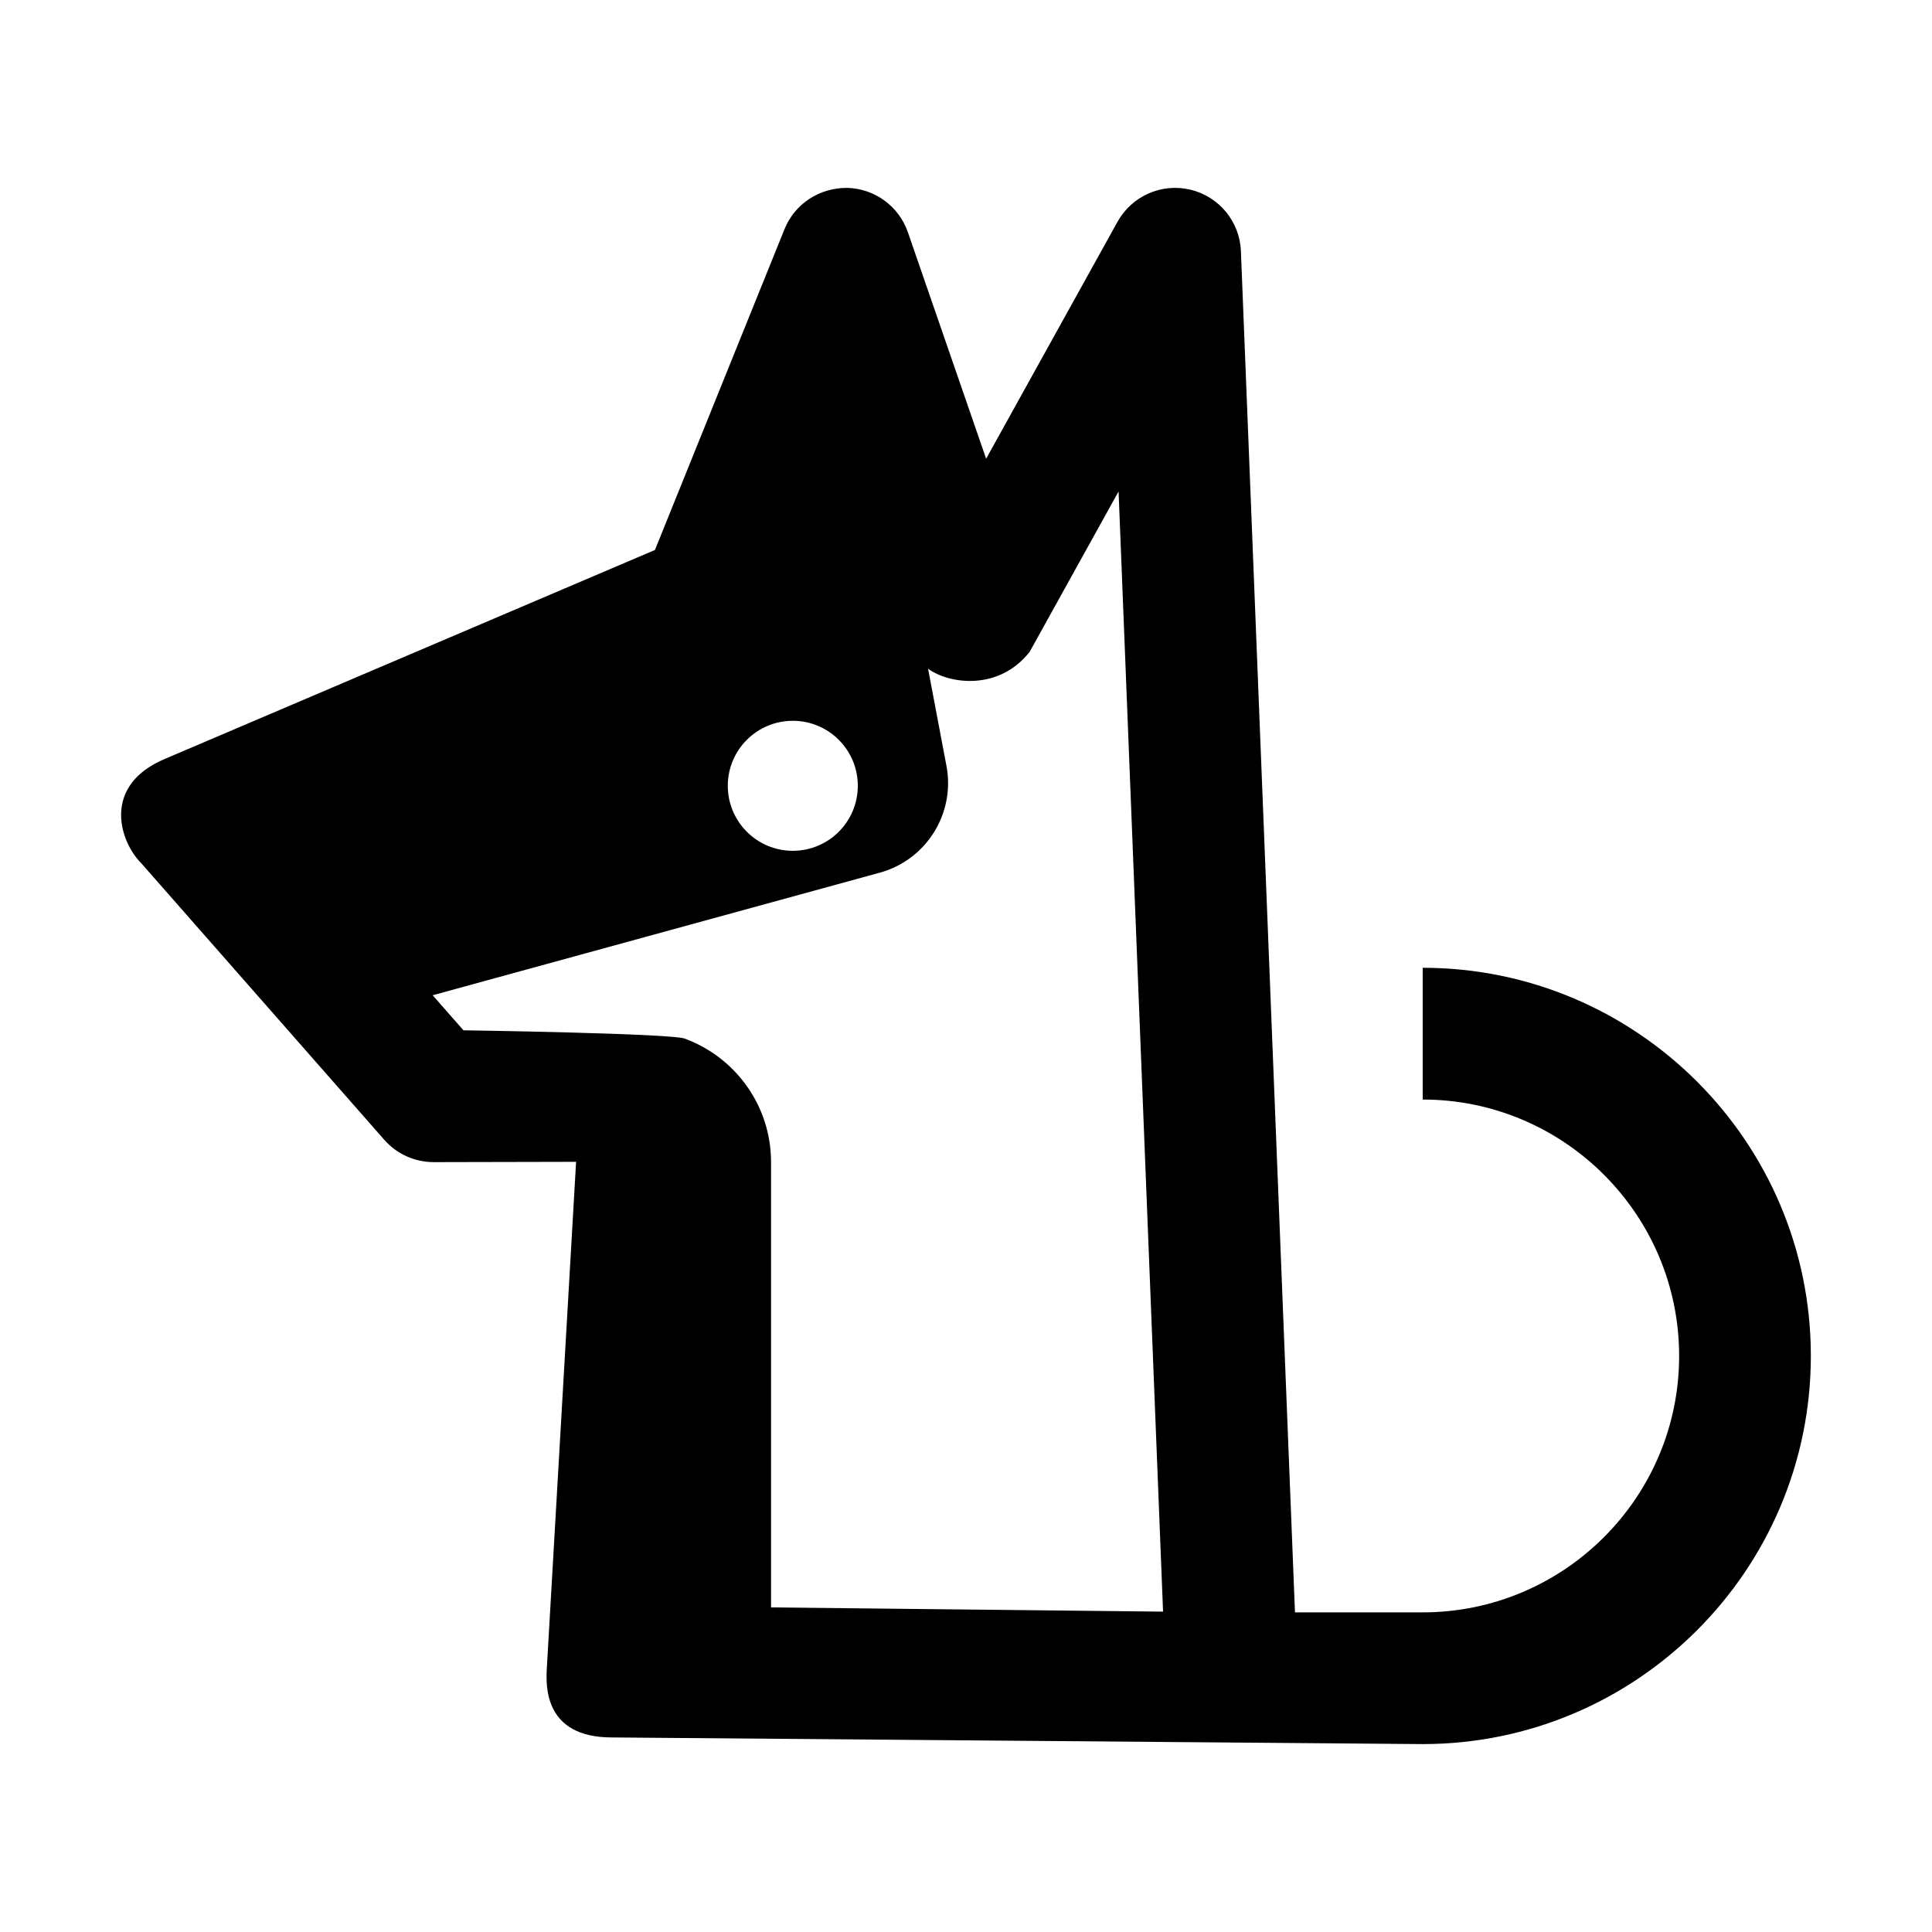 <?xml version="1.0" encoding="UTF-8"?>
<!-- Uploaded to: ICON Repo, www.svgrepo.com, Generator: ICON Repo Mixer Tools -->
<svg fill="#000000" width="800px" height="800px" version="1.1" viewBox="144 144 512 512" xmlns="http://www.w3.org/2000/svg">
 <path d="m521.03 400.47v34.918c37.473 0 67.957 30.484 67.957 67.957 0.004 37.465-30.48 67.949-67.957 67.949h-33.848l-14.328-360.74c-0.305-7.82-5.785-14.484-13.402-16.293-7.617-1.805-15.508 1.672-19.305 8.52l-34.812 62.785-20.738-60.02c-2.379-6.883-8.777-11.566-16.051-11.754-7.32-0.066-13.91 4.168-16.637 10.918l-34.344 85.039-129.91 55.383c-16.816 7.113-11.914 21.938-6.266 27.582l64.434 73.328c3.316 3.773 8.09 5.934 13.113 5.934h0.035l37.699-0.082-7.75 134.08c-0.277 4.766-0.805 18.465 17.242 18.465l214.86 1.762c56.723 0 102.87-46.148 102.87-102.87 0.008-56.711-46.141-102.86-102.87-102.86zm-166.93-65.453c9.512 0 17.227 7.715 17.227 17.227 0 9.512-7.715 17.227-17.227 17.227-9.512 0-17.227-7.715-17.227-17.227 0-9.516 7.715-17.227 17.227-17.227zm-5.766 234.96v-118c0-14.984-9.453-27.727-22.707-32.676-2.516-1.441-58.809-2.262-58.809-2.262l-8.16-9.285 118.48-32.484c12.375-3.391 20.062-15.715 17.68-28.32l-4.875-25.746c5.359 3.996 18.66 6.074 26.93-4.469l23.562-42.496 11.789 296.86z"/>
</svg>